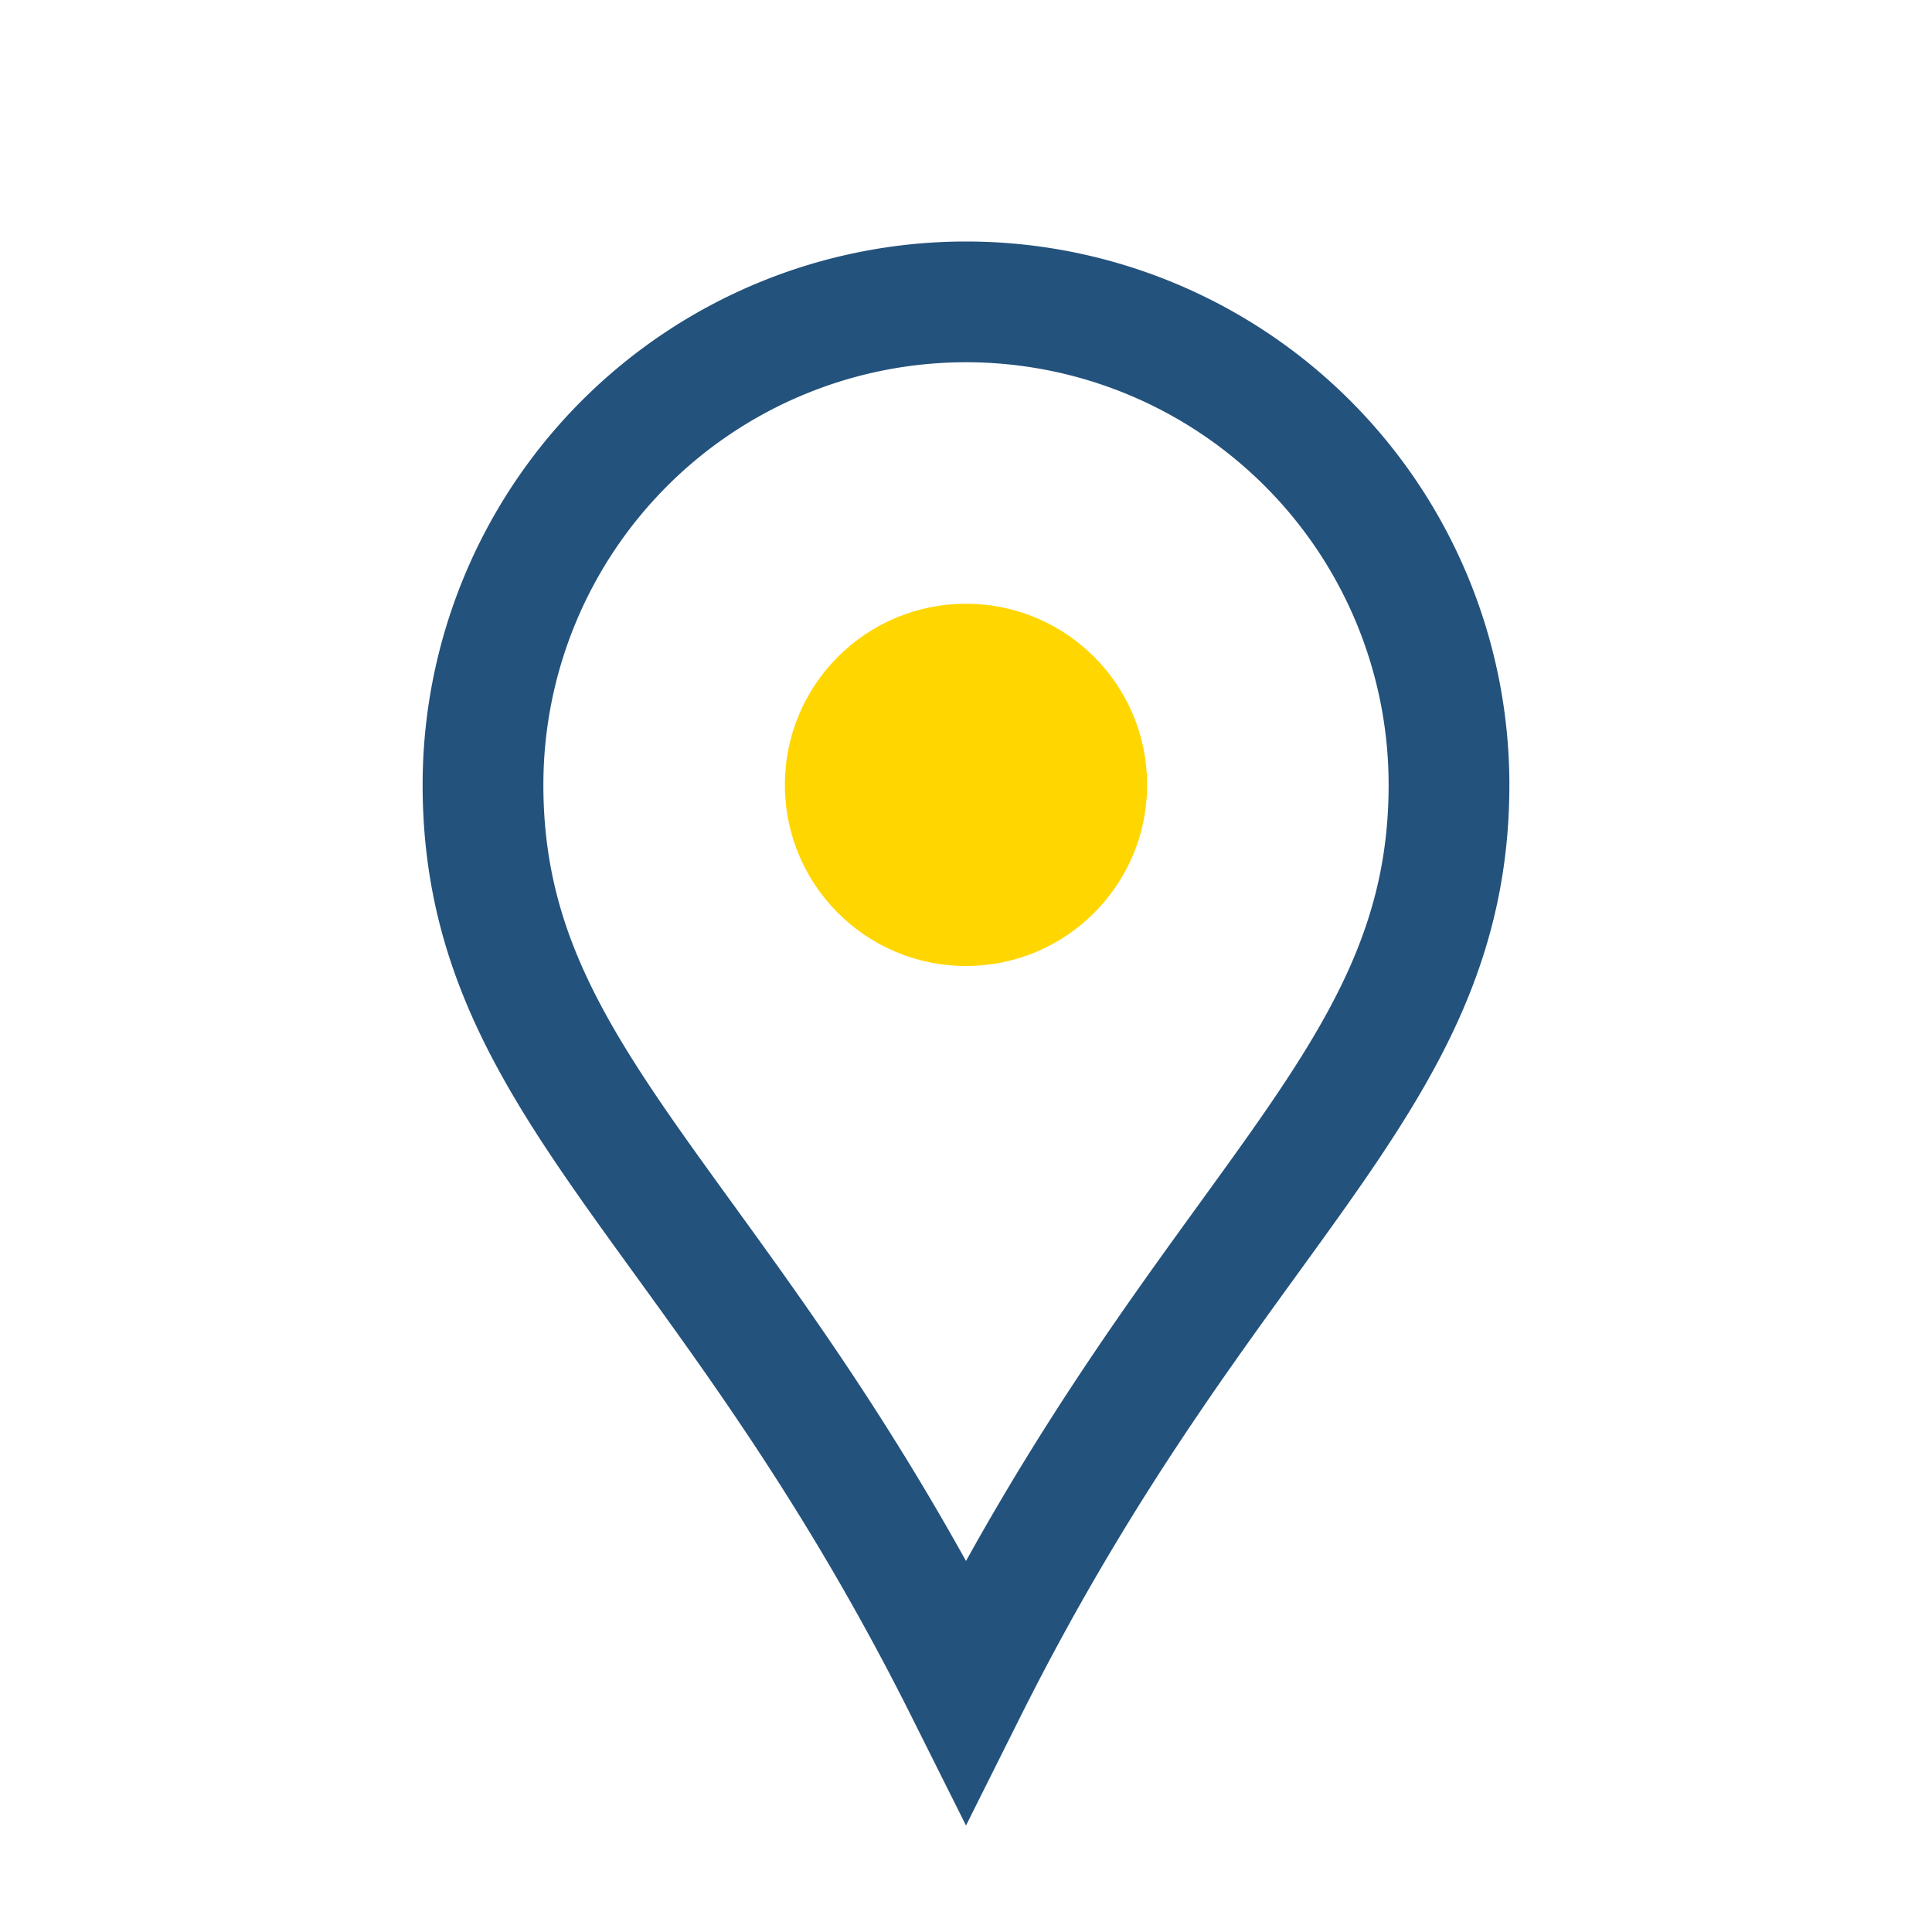 <?xml version="1.0" encoding="UTF-8"?>
<svg xmlns="http://www.w3.org/2000/svg" width="32" height="32" viewBox="0 0 32 32"><path d="M16 28c4-8 8-10 8-15a8 8 0 10-16 0c0 5 4 7 8 15z" fill="none" stroke="#23527C" stroke-width="2"/><circle cx="16" cy="13" r="3" fill="#FFD600"/></svg>